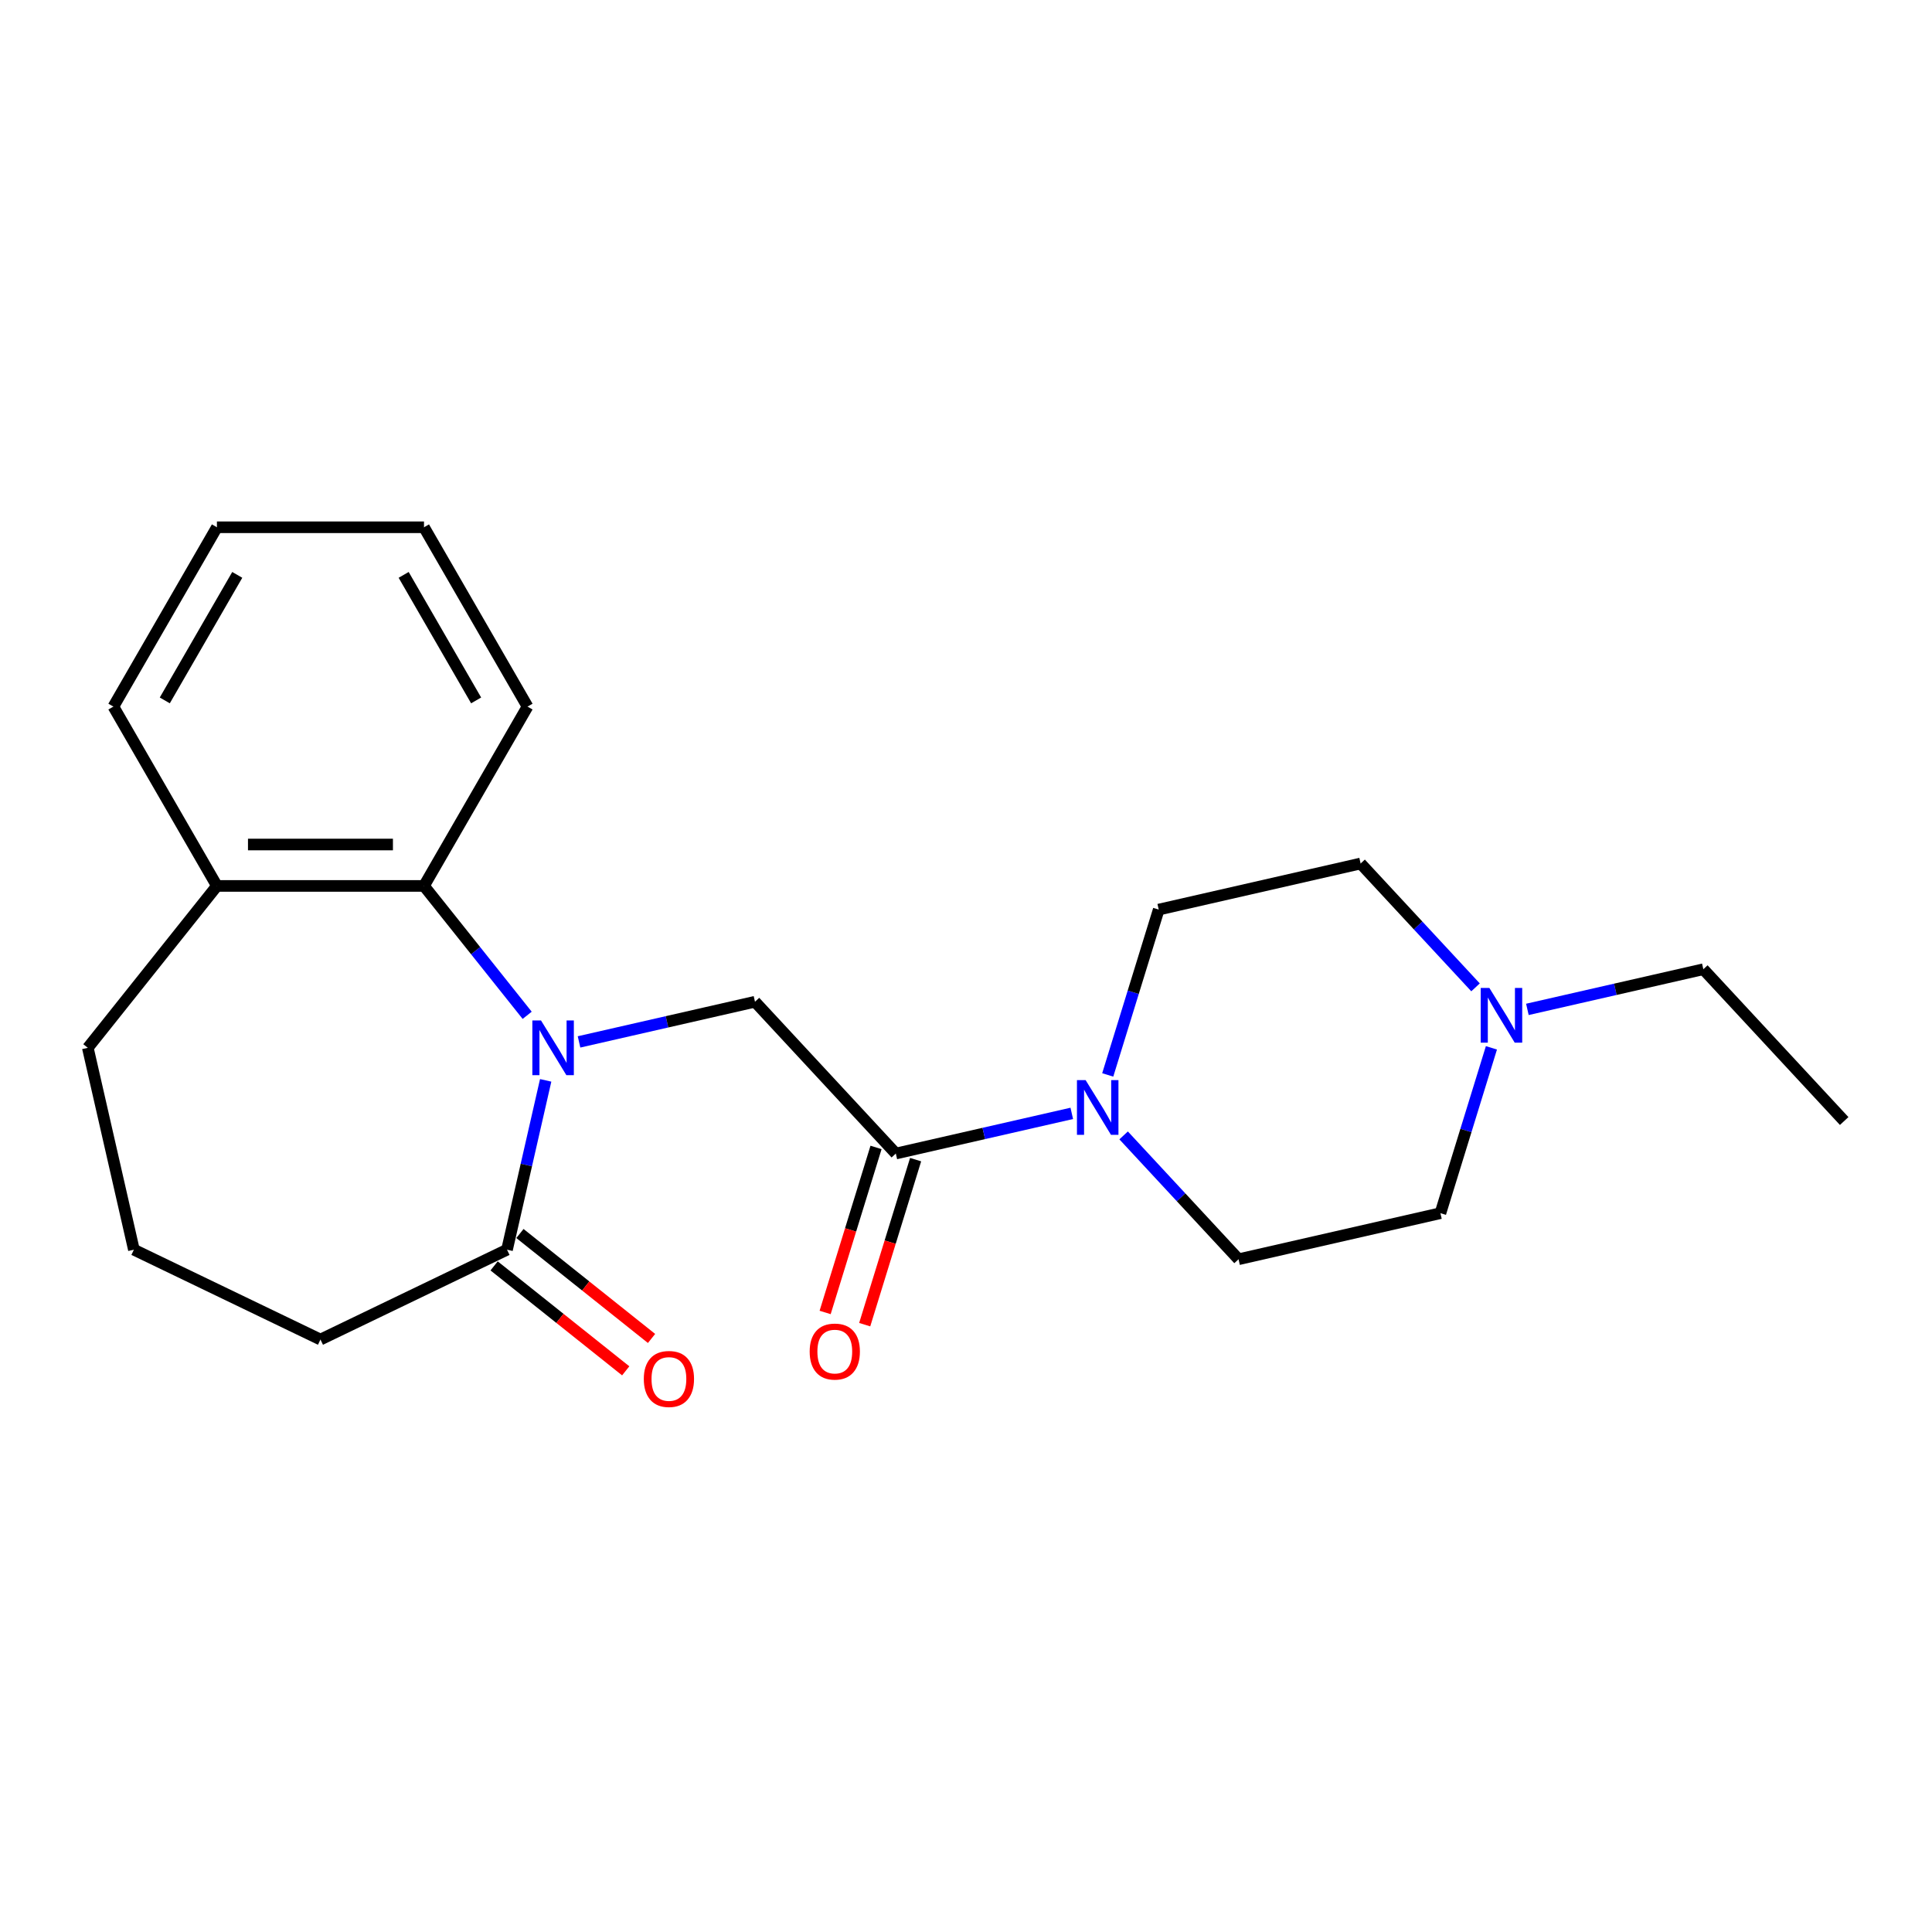 <?xml version='1.0' encoding='iso-8859-1'?>
<svg version='1.1' baseProfile='full'
              xmlns='http://www.w3.org/2000/svg'
                      xmlns:rdkit='http://www.rdkit.org/xml'
                      xmlns:xlink='http://www.w3.org/1999/xlink'
                  xml:space='preserve'
width='1000px' height='1000px' viewBox='0 0 1000 1000'>
<!-- END OF HEADER -->
<rect style='opacity:1.0;fill:#FFFFFF;stroke:none' width='1000' height='1000' x='0' y='0'> </rect>
<path class='bond-1' d='M 299.704,539.287 L 345.24,528.894' style='fill:none;fill-rule:evenodd;stroke:#0000FF;stroke-width:6px;stroke-linecap:butt;stroke-linejoin:miter;stroke-opacity:1' />
<path class='bond-1' d='M 345.24,528.894 L 390.776,518.501' style='fill:none;fill-rule:evenodd;stroke:#000000;stroke-width:6px;stroke-linecap:butt;stroke-linejoin:miter;stroke-opacity:1' />
<path class='bond-3' d='M 282.441,559.19 L 272.438,603.016' style='fill:none;fill-rule:evenodd;stroke:#0000FF;stroke-width:6px;stroke-linecap:butt;stroke-linejoin:miter;stroke-opacity:1' />
<path class='bond-3' d='M 272.438,603.016 L 262.435,646.842' style='fill:none;fill-rule:evenodd;stroke:#000000;stroke-width:6px;stroke-linecap:butt;stroke-linejoin:miter;stroke-opacity:1' />
<path class='bond-4' d='M 272.865,525.523 L 246.162,492.039' style='fill:none;fill-rule:evenodd;stroke:#0000FF;stroke-width:6px;stroke-linecap:butt;stroke-linejoin:miter;stroke-opacity:1' />
<path class='bond-4' d='M 246.162,492.039 L 219.459,458.554' style='fill:none;fill-rule:evenodd;stroke:#000000;stroke-width:6px;stroke-linecap:butt;stroke-linejoin:miter;stroke-opacity:1' />
<path class='bond-0' d='M 463.677,597.069 L 390.776,518.501' style='fill:none;fill-rule:evenodd;stroke:#000000;stroke-width:6px;stroke-linecap:butt;stroke-linejoin:miter;stroke-opacity:1' />
<path class='bond-2' d='M 463.677,597.069 L 509.213,586.675' style='fill:none;fill-rule:evenodd;stroke:#000000;stroke-width:6px;stroke-linecap:butt;stroke-linejoin:miter;stroke-opacity:1' />
<path class='bond-2' d='M 509.213,586.675 L 554.749,576.282' style='fill:none;fill-rule:evenodd;stroke:#0000FF;stroke-width:6px;stroke-linecap:butt;stroke-linejoin:miter;stroke-opacity:1' />
<path class='bond-6' d='M 453.435,593.91 L 440.261,636.619' style='fill:none;fill-rule:evenodd;stroke:#000000;stroke-width:6px;stroke-linecap:butt;stroke-linejoin:miter;stroke-opacity:1' />
<path class='bond-6' d='M 440.261,636.619 L 427.087,679.328' style='fill:none;fill-rule:evenodd;stroke:#FF0000;stroke-width:6px;stroke-linecap:butt;stroke-linejoin:miter;stroke-opacity:1' />
<path class='bond-6' d='M 473.918,600.228 L 460.744,642.937' style='fill:none;fill-rule:evenodd;stroke:#000000;stroke-width:6px;stroke-linecap:butt;stroke-linejoin:miter;stroke-opacity:1' />
<path class='bond-6' d='M 460.744,642.937 L 447.57,685.646' style='fill:none;fill-rule:evenodd;stroke:#FF0000;stroke-width:6px;stroke-linecap:butt;stroke-linejoin:miter;stroke-opacity:1' />
<path class='bond-7' d='M 573.363,556.38 L 586.562,513.59' style='fill:none;fill-rule:evenodd;stroke:#0000FF;stroke-width:6px;stroke-linecap:butt;stroke-linejoin:miter;stroke-opacity:1' />
<path class='bond-7' d='M 586.562,513.59 L 599.76,470.801' style='fill:none;fill-rule:evenodd;stroke:#000000;stroke-width:6px;stroke-linecap:butt;stroke-linejoin:miter;stroke-opacity:1' />
<path class='bond-8' d='M 581.588,587.682 L 611.329,619.734' style='fill:none;fill-rule:evenodd;stroke:#0000FF;stroke-width:6px;stroke-linecap:butt;stroke-linejoin:miter;stroke-opacity:1' />
<path class='bond-8' d='M 611.329,619.734 L 641.069,651.787' style='fill:none;fill-rule:evenodd;stroke:#000000;stroke-width:6px;stroke-linecap:butt;stroke-linejoin:miter;stroke-opacity:1' />
<path class='bond-9' d='M 255.752,655.222 L 289.81,682.383' style='fill:none;fill-rule:evenodd;stroke:#000000;stroke-width:6px;stroke-linecap:butt;stroke-linejoin:miter;stroke-opacity:1' />
<path class='bond-9' d='M 289.81,682.383 L 323.869,709.543' style='fill:none;fill-rule:evenodd;stroke:#FF0000;stroke-width:6px;stroke-linecap:butt;stroke-linejoin:miter;stroke-opacity:1' />
<path class='bond-9' d='M 269.117,638.463 L 303.175,665.623' style='fill:none;fill-rule:evenodd;stroke:#000000;stroke-width:6px;stroke-linecap:butt;stroke-linejoin:miter;stroke-opacity:1' />
<path class='bond-9' d='M 303.175,665.623 L 337.234,692.784' style='fill:none;fill-rule:evenodd;stroke:#FF0000;stroke-width:6px;stroke-linecap:butt;stroke-linejoin:miter;stroke-opacity:1' />
<path class='bond-13' d='M 262.435,646.842 L 165.869,693.346' style='fill:none;fill-rule:evenodd;stroke:#000000;stroke-width:6px;stroke-linecap:butt;stroke-linejoin:miter;stroke-opacity:1' />
<path class='bond-10' d='M 219.459,458.554 L 112.28,458.554' style='fill:none;fill-rule:evenodd;stroke:#000000;stroke-width:6px;stroke-linecap:butt;stroke-linejoin:miter;stroke-opacity:1' />
<path class='bond-10' d='M 203.382,437.118 L 128.357,437.118' style='fill:none;fill-rule:evenodd;stroke:#000000;stroke-width:6px;stroke-linecap:butt;stroke-linejoin:miter;stroke-opacity:1' />
<path class='bond-14' d='M 219.459,458.554 L 273.049,365.734' style='fill:none;fill-rule:evenodd;stroke:#000000;stroke-width:6px;stroke-linecap:butt;stroke-linejoin:miter;stroke-opacity:1' />
<path class='bond-5' d='M 771.959,542.359 L 758.76,585.148' style='fill:none;fill-rule:evenodd;stroke:#0000FF;stroke-width:6px;stroke-linecap:butt;stroke-linejoin:miter;stroke-opacity:1' />
<path class='bond-5' d='M 758.76,585.148 L 745.561,627.937' style='fill:none;fill-rule:evenodd;stroke:#000000;stroke-width:6px;stroke-linecap:butt;stroke-linejoin:miter;stroke-opacity:1' />
<path class='bond-15' d='M 790.572,522.457 L 836.109,512.063' style='fill:none;fill-rule:evenodd;stroke:#0000FF;stroke-width:6px;stroke-linecap:butt;stroke-linejoin:miter;stroke-opacity:1' />
<path class='bond-15' d='M 836.109,512.063 L 881.645,501.67' style='fill:none;fill-rule:evenodd;stroke:#000000;stroke-width:6px;stroke-linecap:butt;stroke-linejoin:miter;stroke-opacity:1' />
<path class='bond-24' d='M 763.733,511.057 L 733.993,479.004' style='fill:none;fill-rule:evenodd;stroke:#0000FF;stroke-width:6px;stroke-linecap:butt;stroke-linejoin:miter;stroke-opacity:1' />
<path class='bond-24' d='M 733.993,479.004 L 704.253,446.952' style='fill:none;fill-rule:evenodd;stroke:#000000;stroke-width:6px;stroke-linecap:butt;stroke-linejoin:miter;stroke-opacity:1' />
<path class='bond-11' d='M 599.76,470.801 L 704.253,446.952' style='fill:none;fill-rule:evenodd;stroke:#000000;stroke-width:6px;stroke-linecap:butt;stroke-linejoin:miter;stroke-opacity:1' />
<path class='bond-12' d='M 641.069,651.787 L 745.561,627.937' style='fill:none;fill-rule:evenodd;stroke:#000000;stroke-width:6px;stroke-linecap:butt;stroke-linejoin:miter;stroke-opacity:1' />
<path class='bond-17' d='M 112.28,458.554 L 45.455,542.35' style='fill:none;fill-rule:evenodd;stroke:#000000;stroke-width:6px;stroke-linecap:butt;stroke-linejoin:miter;stroke-opacity:1' />
<path class='bond-18' d='M 112.28,458.554 L 58.69,365.734' style='fill:none;fill-rule:evenodd;stroke:#000000;stroke-width:6px;stroke-linecap:butt;stroke-linejoin:miter;stroke-opacity:1' />
<path class='bond-16' d='M 165.869,693.346 L 69.304,646.842' style='fill:none;fill-rule:evenodd;stroke:#000000;stroke-width:6px;stroke-linecap:butt;stroke-linejoin:miter;stroke-opacity:1' />
<path class='bond-20' d='M 273.049,365.734 L 219.459,272.914' style='fill:none;fill-rule:evenodd;stroke:#000000;stroke-width:6px;stroke-linecap:butt;stroke-linejoin:miter;stroke-opacity:1' />
<path class='bond-20' d='M 246.446,362.529 L 208.933,297.555' style='fill:none;fill-rule:evenodd;stroke:#000000;stroke-width:6px;stroke-linecap:butt;stroke-linejoin:miter;stroke-opacity:1' />
<path class='bond-19' d='M 881.645,501.67 L 954.545,580.238' style='fill:none;fill-rule:evenodd;stroke:#000000;stroke-width:6px;stroke-linecap:butt;stroke-linejoin:miter;stroke-opacity:1' />
<path class='bond-22' d='M 69.304,646.842 L 45.455,542.35' style='fill:none;fill-rule:evenodd;stroke:#000000;stroke-width:6px;stroke-linecap:butt;stroke-linejoin:miter;stroke-opacity:1' />
<path class='bond-23' d='M 58.69,365.734 L 112.28,272.914' style='fill:none;fill-rule:evenodd;stroke:#000000;stroke-width:6px;stroke-linecap:butt;stroke-linejoin:miter;stroke-opacity:1' />
<path class='bond-23' d='M 85.293,362.529 L 122.805,297.555' style='fill:none;fill-rule:evenodd;stroke:#000000;stroke-width:6px;stroke-linecap:butt;stroke-linejoin:miter;stroke-opacity:1' />
<path class='bond-21' d='M 219.459,272.914 L 112.28,272.914' style='fill:none;fill-rule:evenodd;stroke:#000000;stroke-width:6px;stroke-linecap:butt;stroke-linejoin:miter;stroke-opacity:1' />
<path  class='atom-0' d='M 280.024 528.19
L 289.304 543.19
Q 290.224 544.67, 291.704 547.35
Q 293.184 550.03, 293.264 550.19
L 293.264 528.19
L 297.024 528.19
L 297.024 556.51
L 293.144 556.51
L 283.184 540.11
Q 282.024 538.19, 280.784 535.99
Q 279.584 533.79, 279.224 533.11
L 279.224 556.51
L 275.544 556.51
L 275.544 528.19
L 280.024 528.19
' fill='#0000FF'/>
<path  class='atom-3' d='M 561.909 559.059
L 571.189 574.059
Q 572.109 575.539, 573.589 578.219
Q 575.069 580.899, 575.149 581.059
L 575.149 559.059
L 578.909 559.059
L 578.909 587.379
L 575.029 587.379
L 565.069 570.979
Q 563.909 569.059, 562.669 566.859
Q 561.469 564.659, 561.109 563.979
L 561.109 587.379
L 557.429 587.379
L 557.429 559.059
L 561.909 559.059
' fill='#0000FF'/>
<path  class='atom-6' d='M 770.893 511.36
L 780.173 526.36
Q 781.093 527.84, 782.573 530.52
Q 784.053 533.2, 784.133 533.36
L 784.133 511.36
L 787.893 511.36
L 787.893 539.68
L 784.013 539.68
L 774.053 523.28
Q 772.893 521.36, 771.653 519.16
Q 770.453 516.96, 770.093 516.28
L 770.093 539.68
L 766.413 539.68
L 766.413 511.36
L 770.893 511.36
' fill='#0000FF'/>
<path  class='atom-7' d='M 419.085 699.566
Q 419.085 692.766, 422.445 688.966
Q 425.805 685.166, 432.085 685.166
Q 438.365 685.166, 441.725 688.966
Q 445.085 692.766, 445.085 699.566
Q 445.085 706.446, 441.685 710.366
Q 438.285 714.246, 432.085 714.246
Q 425.845 714.246, 422.445 710.366
Q 419.085 706.486, 419.085 699.566
M 432.085 711.046
Q 436.405 711.046, 438.725 708.166
Q 441.085 705.246, 441.085 699.566
Q 441.085 694.006, 438.725 691.206
Q 436.405 688.366, 432.085 688.366
Q 427.765 688.366, 425.405 691.166
Q 423.085 693.966, 423.085 699.566
Q 423.085 705.286, 425.405 708.166
Q 427.765 711.046, 432.085 711.046
' fill='#FF0000'/>
<path  class='atom-10' d='M 333.231 713.748
Q 333.231 706.948, 336.591 703.148
Q 339.951 699.348, 346.231 699.348
Q 352.511 699.348, 355.871 703.148
Q 359.231 706.948, 359.231 713.748
Q 359.231 720.628, 355.831 724.548
Q 352.431 728.428, 346.231 728.428
Q 339.991 728.428, 336.591 724.548
Q 333.231 720.668, 333.231 713.748
M 346.231 725.228
Q 350.551 725.228, 352.871 722.348
Q 355.231 719.428, 355.231 713.748
Q 355.231 708.188, 352.871 705.388
Q 350.551 702.548, 346.231 702.548
Q 341.911 702.548, 339.551 705.348
Q 337.231 708.148, 337.231 713.748
Q 337.231 719.468, 339.551 722.348
Q 341.911 725.228, 346.231 725.228
' fill='#FF0000'/>
</svg>
